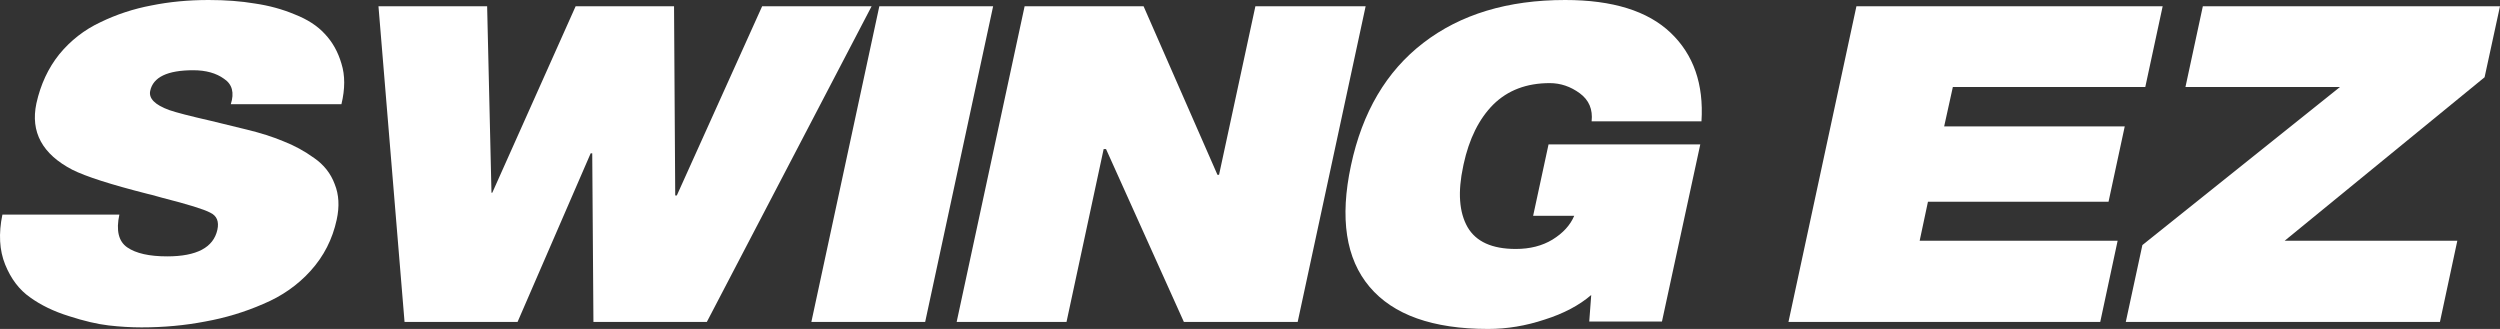 <svg width="608" height="80" viewBox="0 0 608 80" fill="none" xmlns="http://www.w3.org/2000/svg">
<rect x="0" y="0" width="608" height="80" fill="#333333" stroke="none"/>
<path d="M516.992 78.292L521.028 59.597L569.079 21.163H531.503L535.732 1.519H607.999L604.251 18.79L555.625 58.553H597.62L593.392 78.292H516.992Z" fill="white"/>
<path d="M434.955 78.292L451.484 1.519H525.962L521.734 21.163H474.933L472.819 30.747H516.736L512.796 49.063H468.879L466.86 58.553H515.007L510.778 78.292H434.955Z" fill="white"/>
<path d="M368.631 60.546C372.09 60.546 375.069 59.786 377.568 58.268C380.131 56.686 381.892 54.757 382.853 52.479H372.859L376.607 35.113H413.509L404.188 78.197H386.505L386.986 71.744C384.039 74.274 380.259 76.267 375.646 77.722C371.097 79.241 366.516 80 361.904 80C348.45 80 338.839 76.584 333.073 69.751C327.307 62.918 325.802 53.08 328.557 40.237C331.312 27.268 337.174 17.335 346.143 10.439C355.177 3.48 366.677 0 380.643 0C392.175 0 400.728 2.657 406.302 7.972C411.876 13.286 414.374 20.467 413.798 29.514H387.082C387.402 26.603 386.441 24.326 384.199 22.681C381.956 21.036 379.522 20.213 376.895 20.213C371.257 20.213 366.677 21.953 363.153 25.433C359.693 28.913 357.291 33.752 355.945 39.953L355.849 40.427C354.504 46.69 354.856 51.625 356.906 55.231C358.956 58.774 362.865 60.546 368.631 60.546Z" fill="white"/>
<path d="M232.66 78.292L249.189 1.519H278.116L296.086 42.515H296.471L305.312 1.519H332.124L315.595 78.292H287.918L268.986 36.252H268.409L259.376 78.292H232.66Z" fill="white"/>
<path d="M197.324 78.292L213.853 1.519H241.53L225.001 78.292H197.324Z" fill="white"/>
<path d="M211.976 1.519L171.902 78.292H144.322L144.033 37.295H143.649L125.87 78.292H98.386L92.043 1.519H118.471L119.528 46.88H119.72L139.997 1.519H163.926L164.214 47.545H164.599L185.356 1.519H211.976Z" fill="white"/>
<path d="M29.03 52.194C28.197 56.054 28.838 58.711 30.952 60.166C33.066 61.621 36.302 62.349 40.658 62.349C47.834 62.349 51.902 60.198 52.863 55.896C53.311 53.871 52.735 52.479 51.133 51.72C49.596 50.898 45.719 49.696 39.505 48.114C37.263 47.481 36.078 47.165 35.949 47.165C26.98 44.887 20.862 42.926 17.594 41.281C10.29 37.485 7.375 32.108 8.849 25.148C9.874 20.53 11.732 16.544 14.423 13.191C17.178 9.838 20.509 7.244 24.417 5.409C28.325 3.511 32.458 2.151 36.814 1.329C41.171 0.443 45.816 0 50.749 0C54.849 0 58.597 0.285 61.992 0.854C65.452 1.36 68.688 2.246 71.699 3.511C74.774 4.713 77.208 6.295 79.002 8.256C80.86 10.217 82.206 12.622 83.038 15.469C83.935 18.316 83.935 21.605 83.038 25.338H56.13C57.027 22.554 56.483 20.498 54.497 19.17C52.575 17.778 50.076 17.082 47.001 17.082C40.722 17.082 37.231 18.758 36.526 22.111C36.142 23.946 37.679 25.496 41.139 26.762C42.74 27.331 46.168 28.217 51.422 29.419L59.974 31.506C63.37 32.329 66.349 33.278 68.912 34.353C71.538 35.366 74.037 36.726 76.408 38.434C78.778 40.079 80.444 42.199 81.405 44.792C82.43 47.323 82.59 50.202 81.885 53.428C80.86 58.173 78.746 62.317 75.543 65.86C72.403 69.34 68.559 72.028 64.011 73.927C59.526 75.888 54.817 77.311 49.884 78.197C44.951 79.146 39.793 79.62 34.412 79.62C31.849 79.62 29.19 79.462 26.435 79.146C23.68 78.83 20.445 78.07 16.729 76.868C13.077 75.73 9.938 74.211 7.311 72.313C4.685 70.478 2.667 67.821 1.257 64.342C-0.152 60.862 -0.377 56.813 0.584 52.194H29.03Z" fill="white"/>
</svg>
